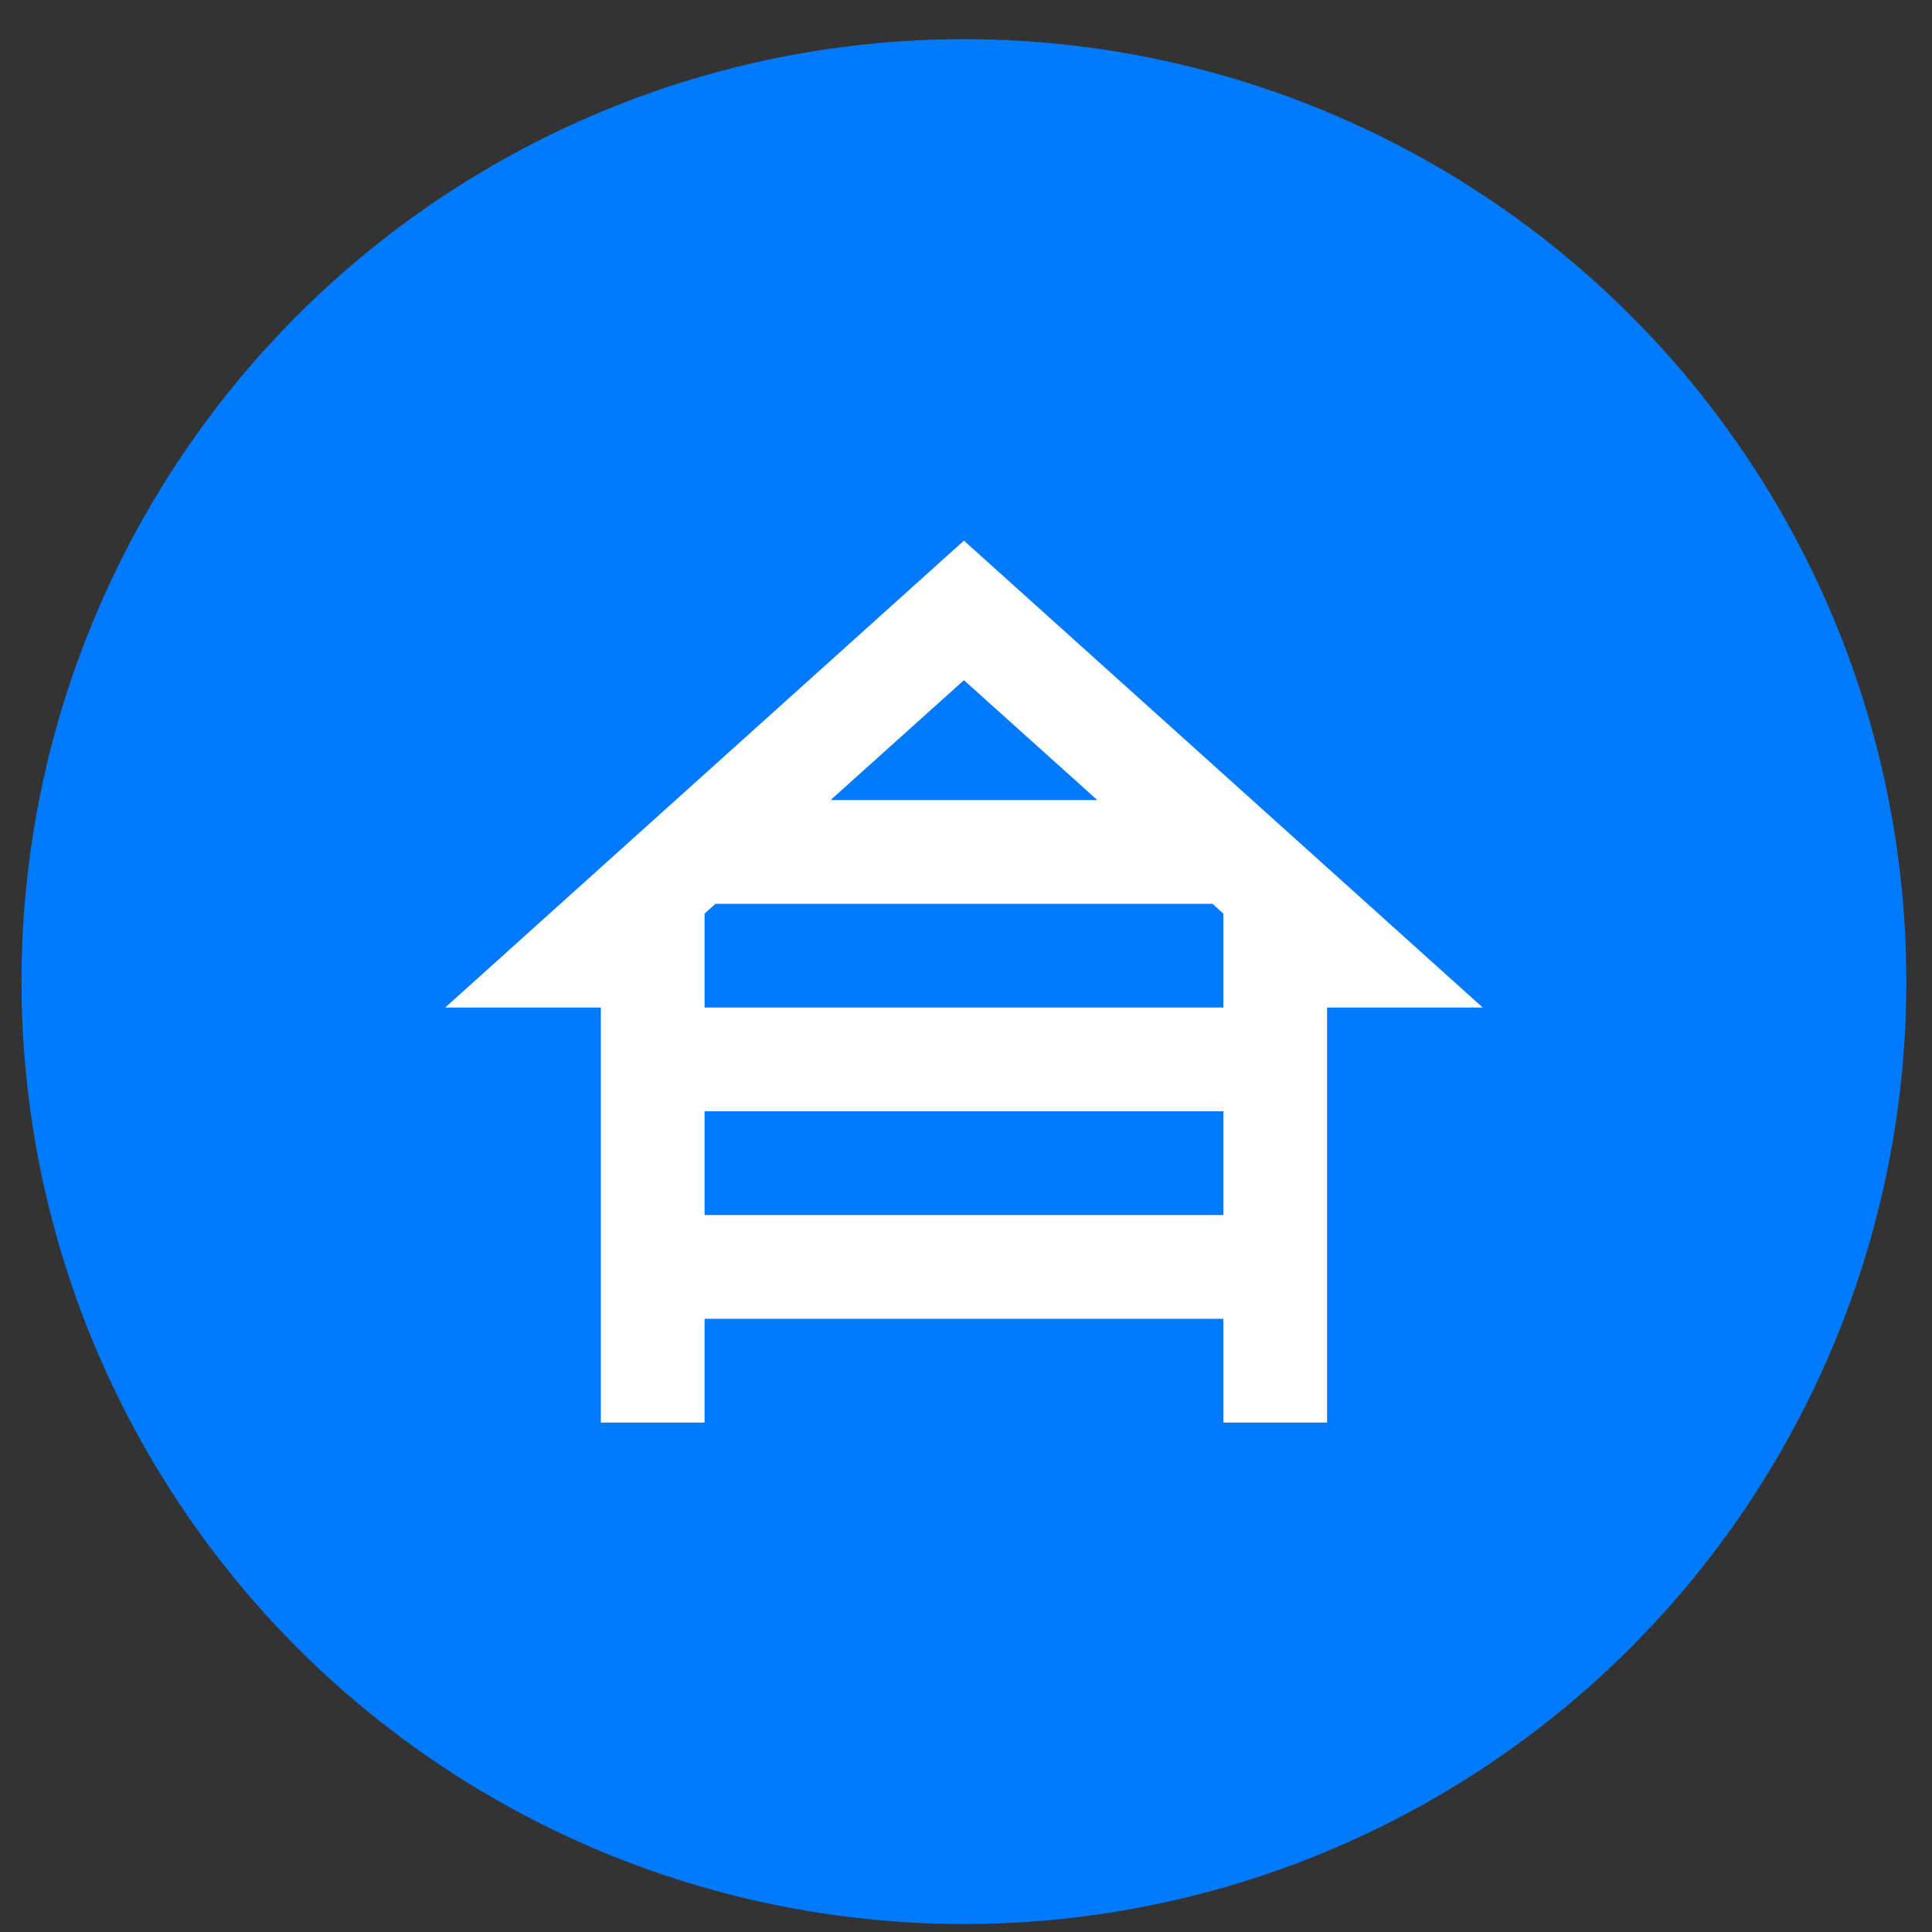<svg width="41" height="41" viewBox="0 0 41 41" fill="none" xmlns="http://www.w3.org/2000/svg">
<rect x="0" y="0" width="41" height="41" fill="#333333" stroke="none"/>
<circle cx="20.456" cy="20.831" r="20" fill="#007AFC"/>
<path d="M28.163 21.381H31.465L20.456 11.473L9.448 21.381H12.75V30.189H14.952V27.987H25.961V30.189H28.163V21.381ZM15.183 19.18H25.73L25.961 19.389V21.381H14.952V19.389L15.183 19.18ZM23.286 16.978H17.627L20.456 14.435L23.286 16.978ZM14.952 25.785V23.583H25.961V25.785H14.952Z" fill="white"/>
</svg>
